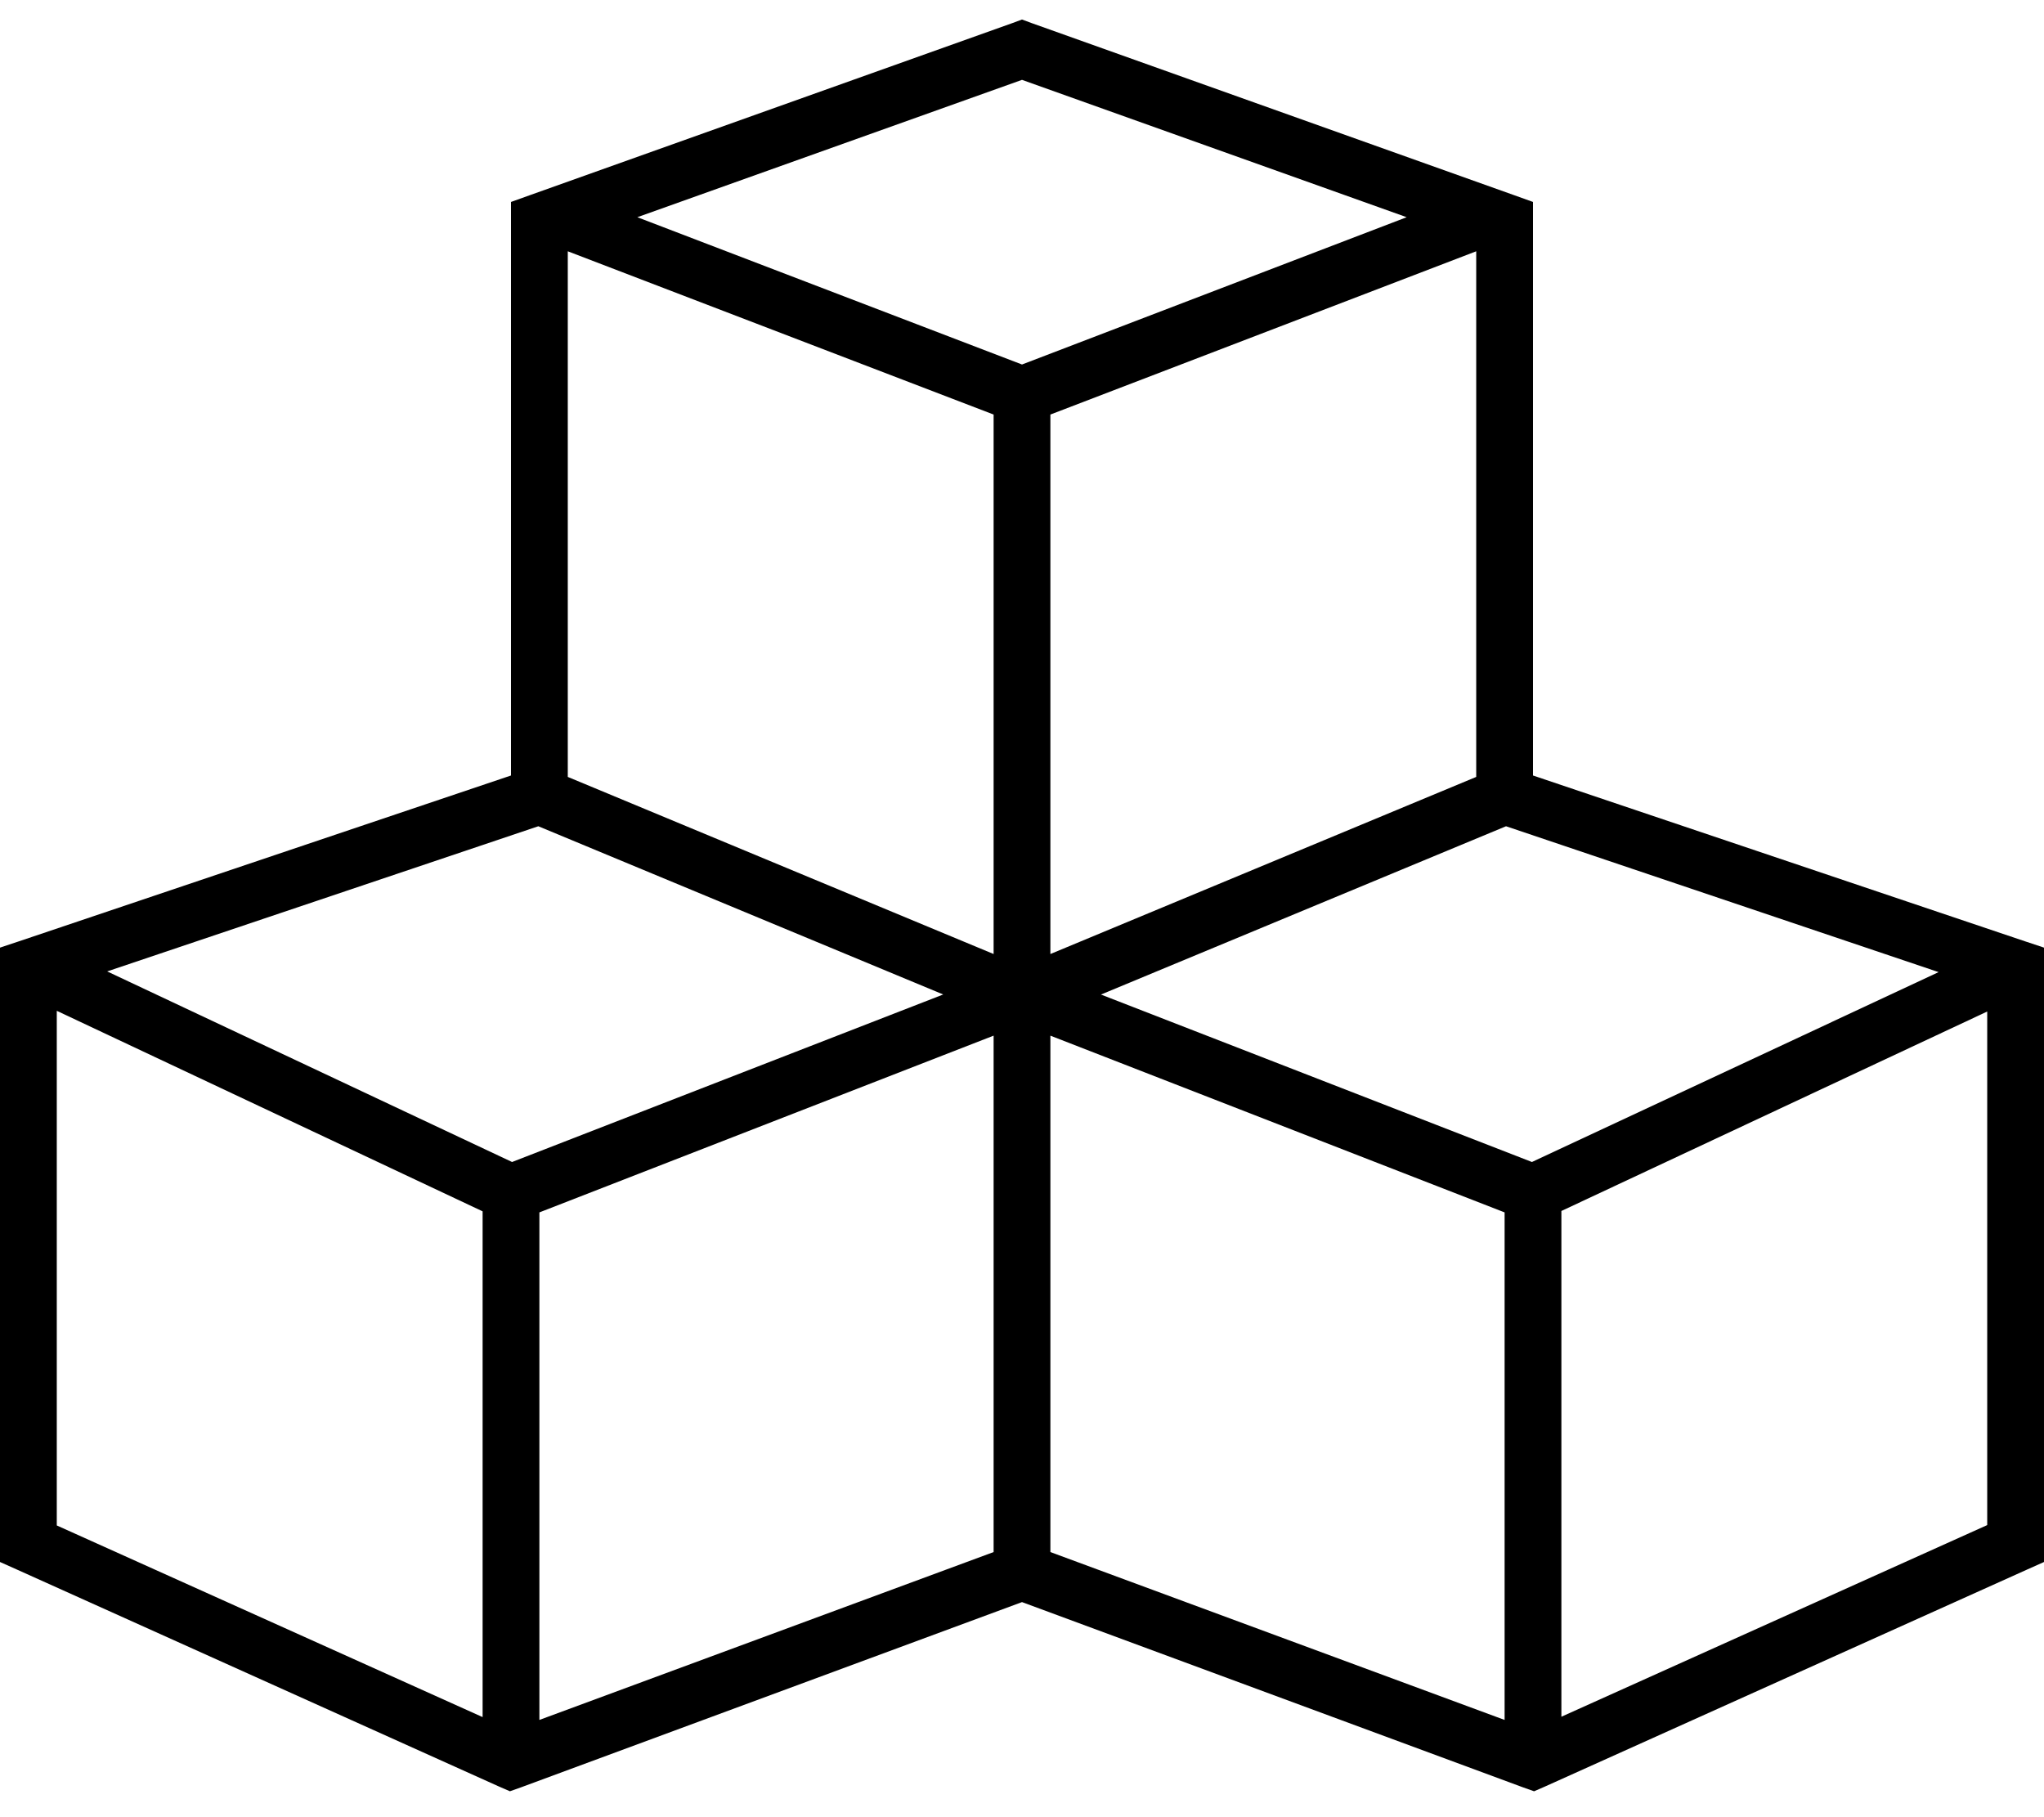 <svg xmlns="http://www.w3.org/2000/svg" viewBox="0 0 576 512"><!--! Font Awesome Pro 6.5.1 by @fontawesome - https://fontawesome.com License - https://fontawesome.com/license (Commercial License) Copyright 2023 Fonticons, Inc. --><path d="M290.7 6.5l-2.7-1-2.7 1L149.3 55 144 56.9v5.6V218.5L5.4 265.2 0 267v5.7V434.9v5.2l4.7 2.1 136 61.2 3 1.3 3.1-1.1L288 451.4l141.2 52.2 3.1 1.1 3-1.3 136-61.2 4.7-2.1v-5.2V272.8 267l-5.4-1.8L432 218.5V62.6 56.9L426.7 55 290.7 6.5zM280 437.3L152 484.6v-143l128-49.8V437.3zM136 483.8l-120-54v-145l120 56.5V483.8zm15.7-251l114.1 47.4L144.3 327.4 30.2 273.7l121.5-40.9zm144.3 59l128 49.8v143L296 437.3V291.8zm-16-23L160 218.9V70.8l120 46v152zm16 0v-152l120-46V218.9L296 268.8zM396.4 61.2L288 102.7 179.6 61.2 288 22.5 396.4 61.2zm-86.1 219l114.1-47.4 121.9 41.1L431.7 327.4 310.2 280.2zM560 429.7l-120 54V341.2L560 285V429.7z"/></svg>